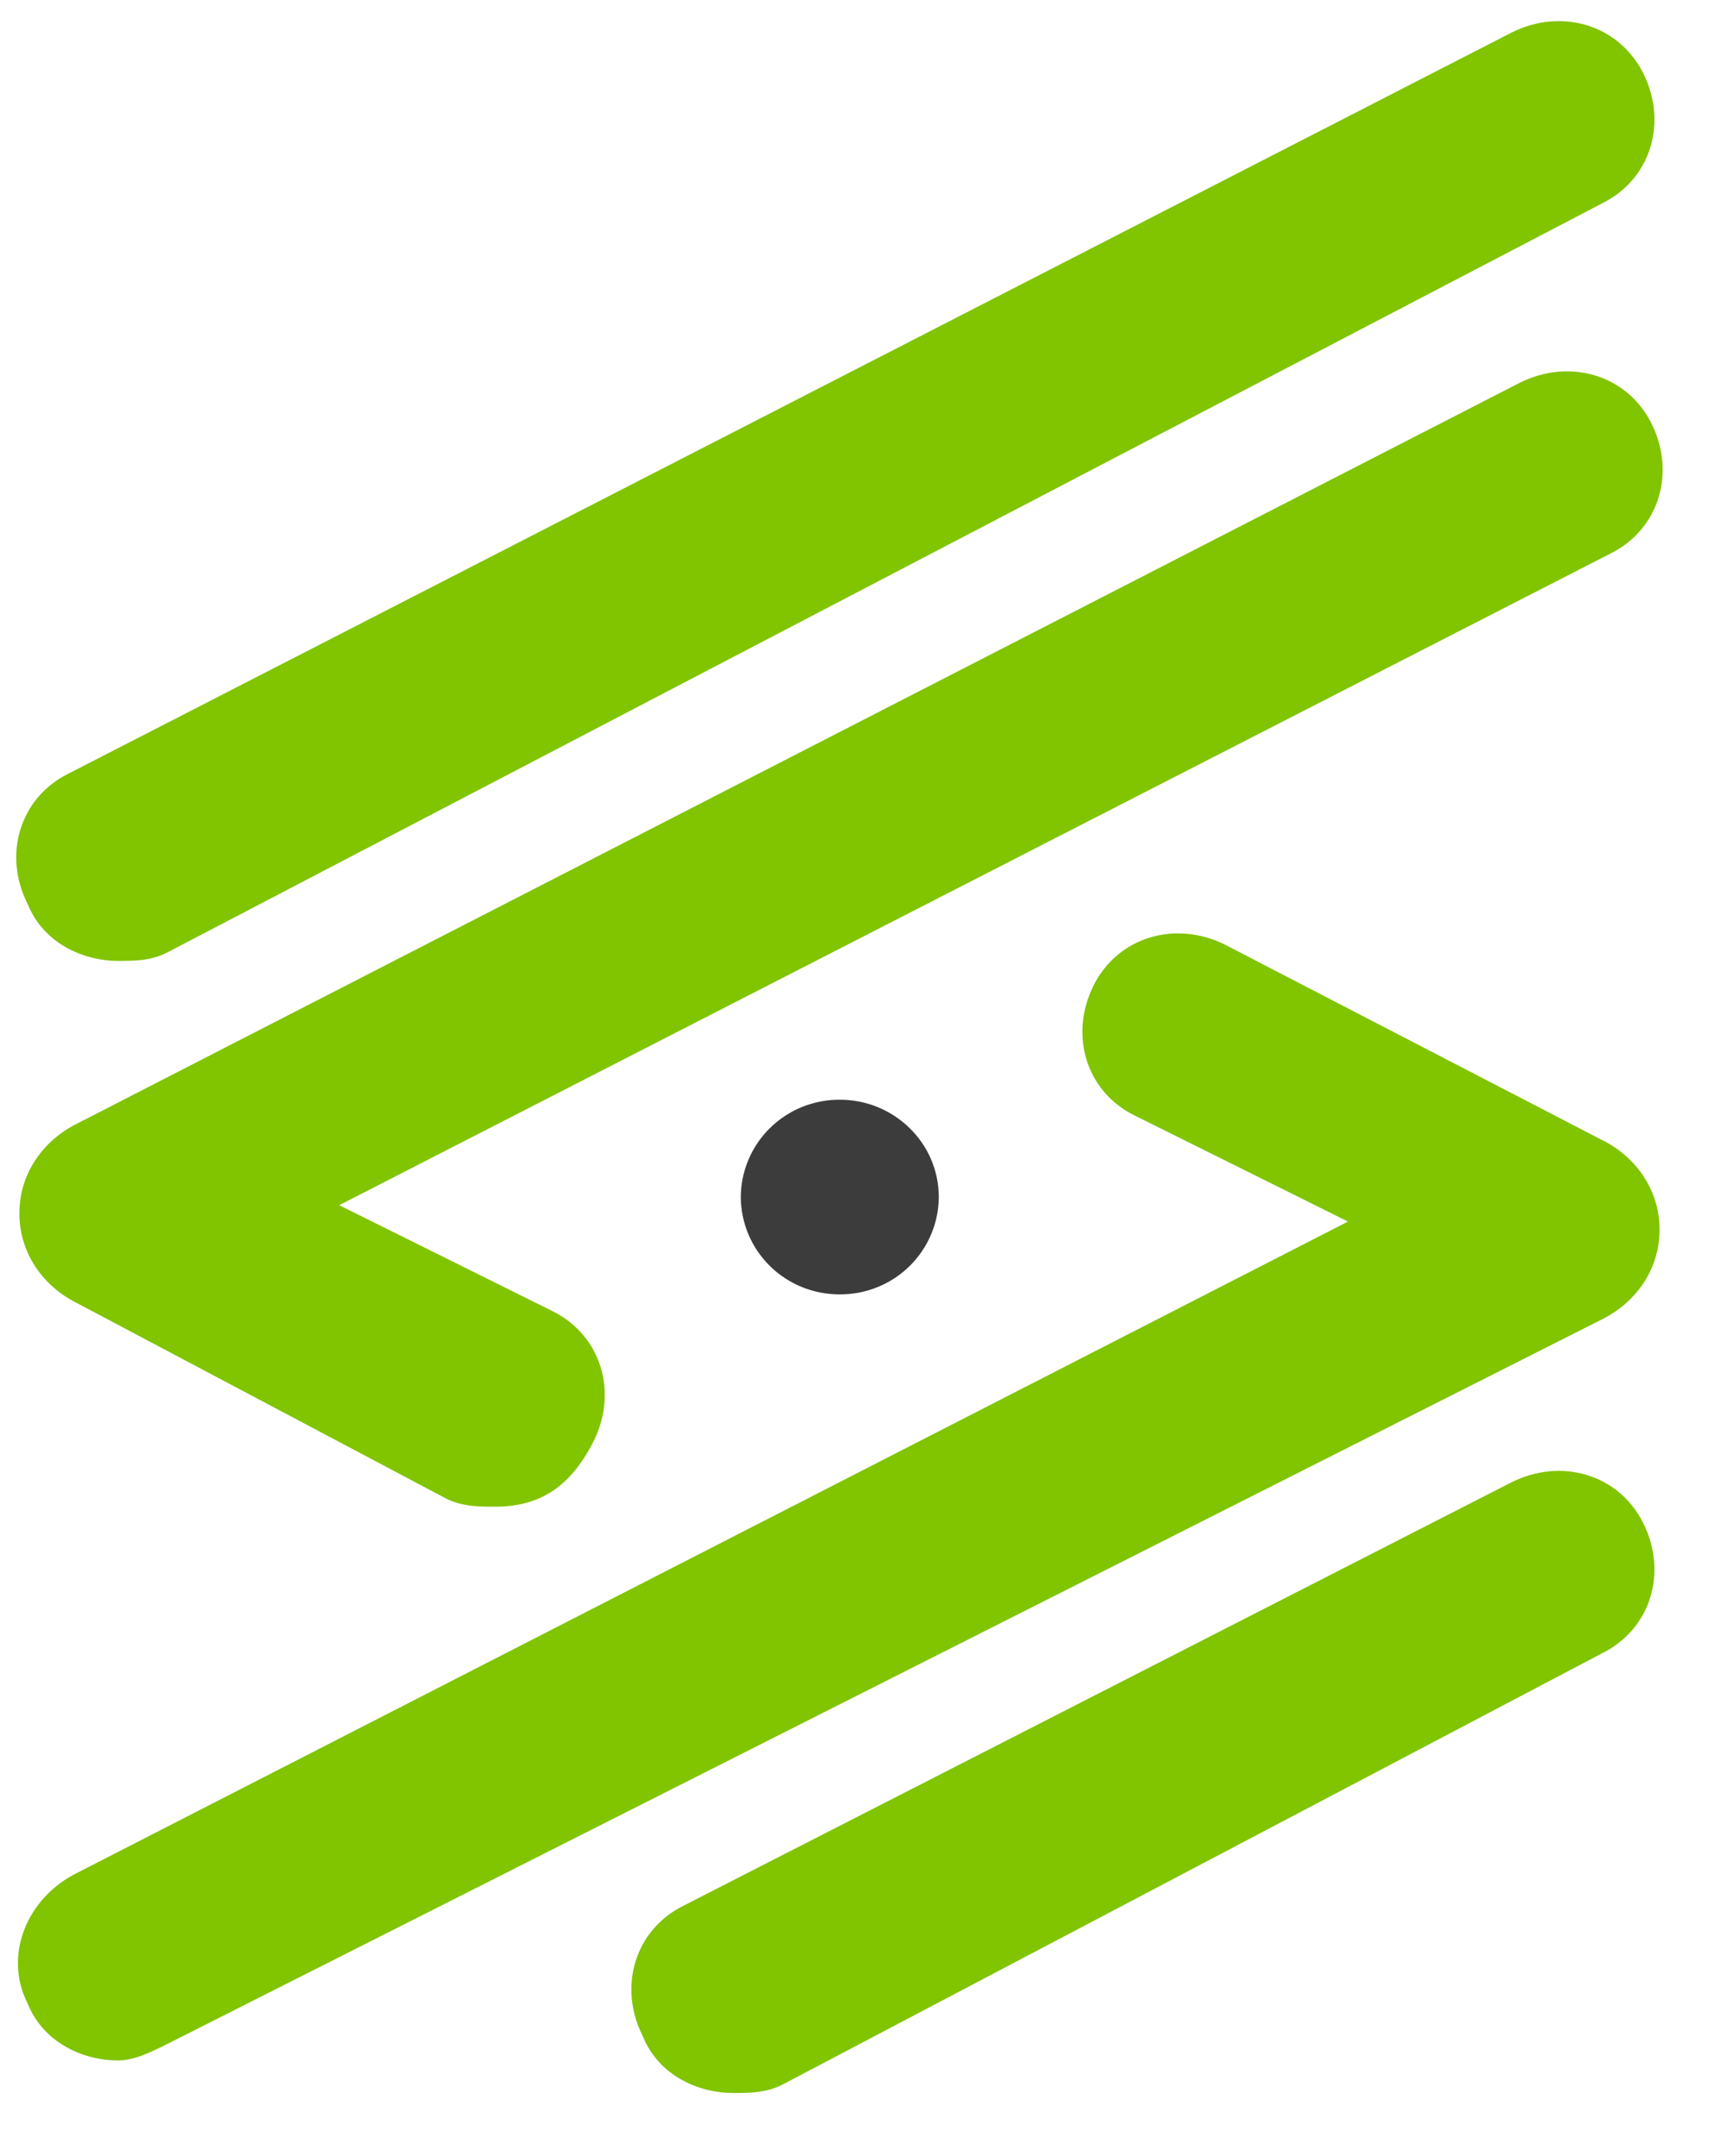 <?xml version="1.0" encoding="UTF-8"?> <svg xmlns="http://www.w3.org/2000/svg" width="35" height="44" viewBox="0 0 35 44" fill="none"> <path d="M14.964 42.716C15.3 42.716 15.635 42.716 15.969 42.55L32.716 33.741C33.721 33.242 34.055 32.077 33.553 31.081C33.05 30.081 31.878 29.751 30.873 30.248L13.96 38.892C12.955 39.392 12.621 40.555 13.123 41.551C13.458 42.383 14.294 42.716 14.964 42.716ZM3.409 19.442L32.716 4.15C33.721 3.652 34.055 2.489 33.553 1.491C33.05 0.496 31.878 0.161 30.873 0.661L1.4 15.788C0.396 16.285 0.06 17.45 0.562 18.445C0.898 19.279 1.736 19.611 2.405 19.611C2.739 19.611 3.075 19.611 3.409 19.442ZM10.108 30.75C10.946 30.75 11.615 30.417 12.119 29.418C12.621 28.421 12.285 27.257 11.28 26.758L6.926 24.597L32.884 11.298C33.888 10.8 34.223 9.636 33.721 8.638C33.218 7.641 32.046 7.311 31.041 7.808L1.568 22.935C0.898 23.268 0.396 23.934 0.396 24.763C0.396 25.594 0.898 26.26 1.568 26.593L9.103 30.581C9.438 30.75 9.774 30.75 10.108 30.75Z" fill="#81C400"></path> <path d="M2.405 42.052C1.736 42.052 0.898 41.719 0.563 40.887C0.061 39.891 0.563 38.727 1.568 38.227L27.526 24.931L23.172 22.768C22.165 22.273 21.831 21.106 22.333 20.109C22.836 19.111 24.008 18.781 25.013 19.279L32.716 23.268C33.386 23.599 33.888 24.266 33.888 25.097C33.888 25.927 33.386 26.592 32.716 26.925L3.409 41.719C3.075 41.885 2.74 42.052 2.405 42.052Z" fill="#81C400"></path> <path d="M17.148 22.444C18.264 22.444 19.17 23.334 19.17 24.431C19.169 24.693 19.115 24.953 19.013 25.194C18.911 25.436 18.761 25.655 18.574 25.84C18.386 26.024 18.164 26.17 17.919 26.269C17.675 26.368 17.413 26.418 17.149 26.417C16.885 26.418 16.623 26.368 16.378 26.269C16.134 26.17 15.911 26.024 15.723 25.84C15.536 25.655 15.386 25.436 15.284 25.195C15.182 24.953 15.128 24.693 15.127 24.431C15.128 24.169 15.181 23.909 15.284 23.668C15.386 23.426 15.535 23.206 15.723 23.022C15.911 22.837 16.134 22.691 16.378 22.592C16.623 22.493 16.884 22.443 17.148 22.444Z" fill="#3C3C3C"></path> </svg> 